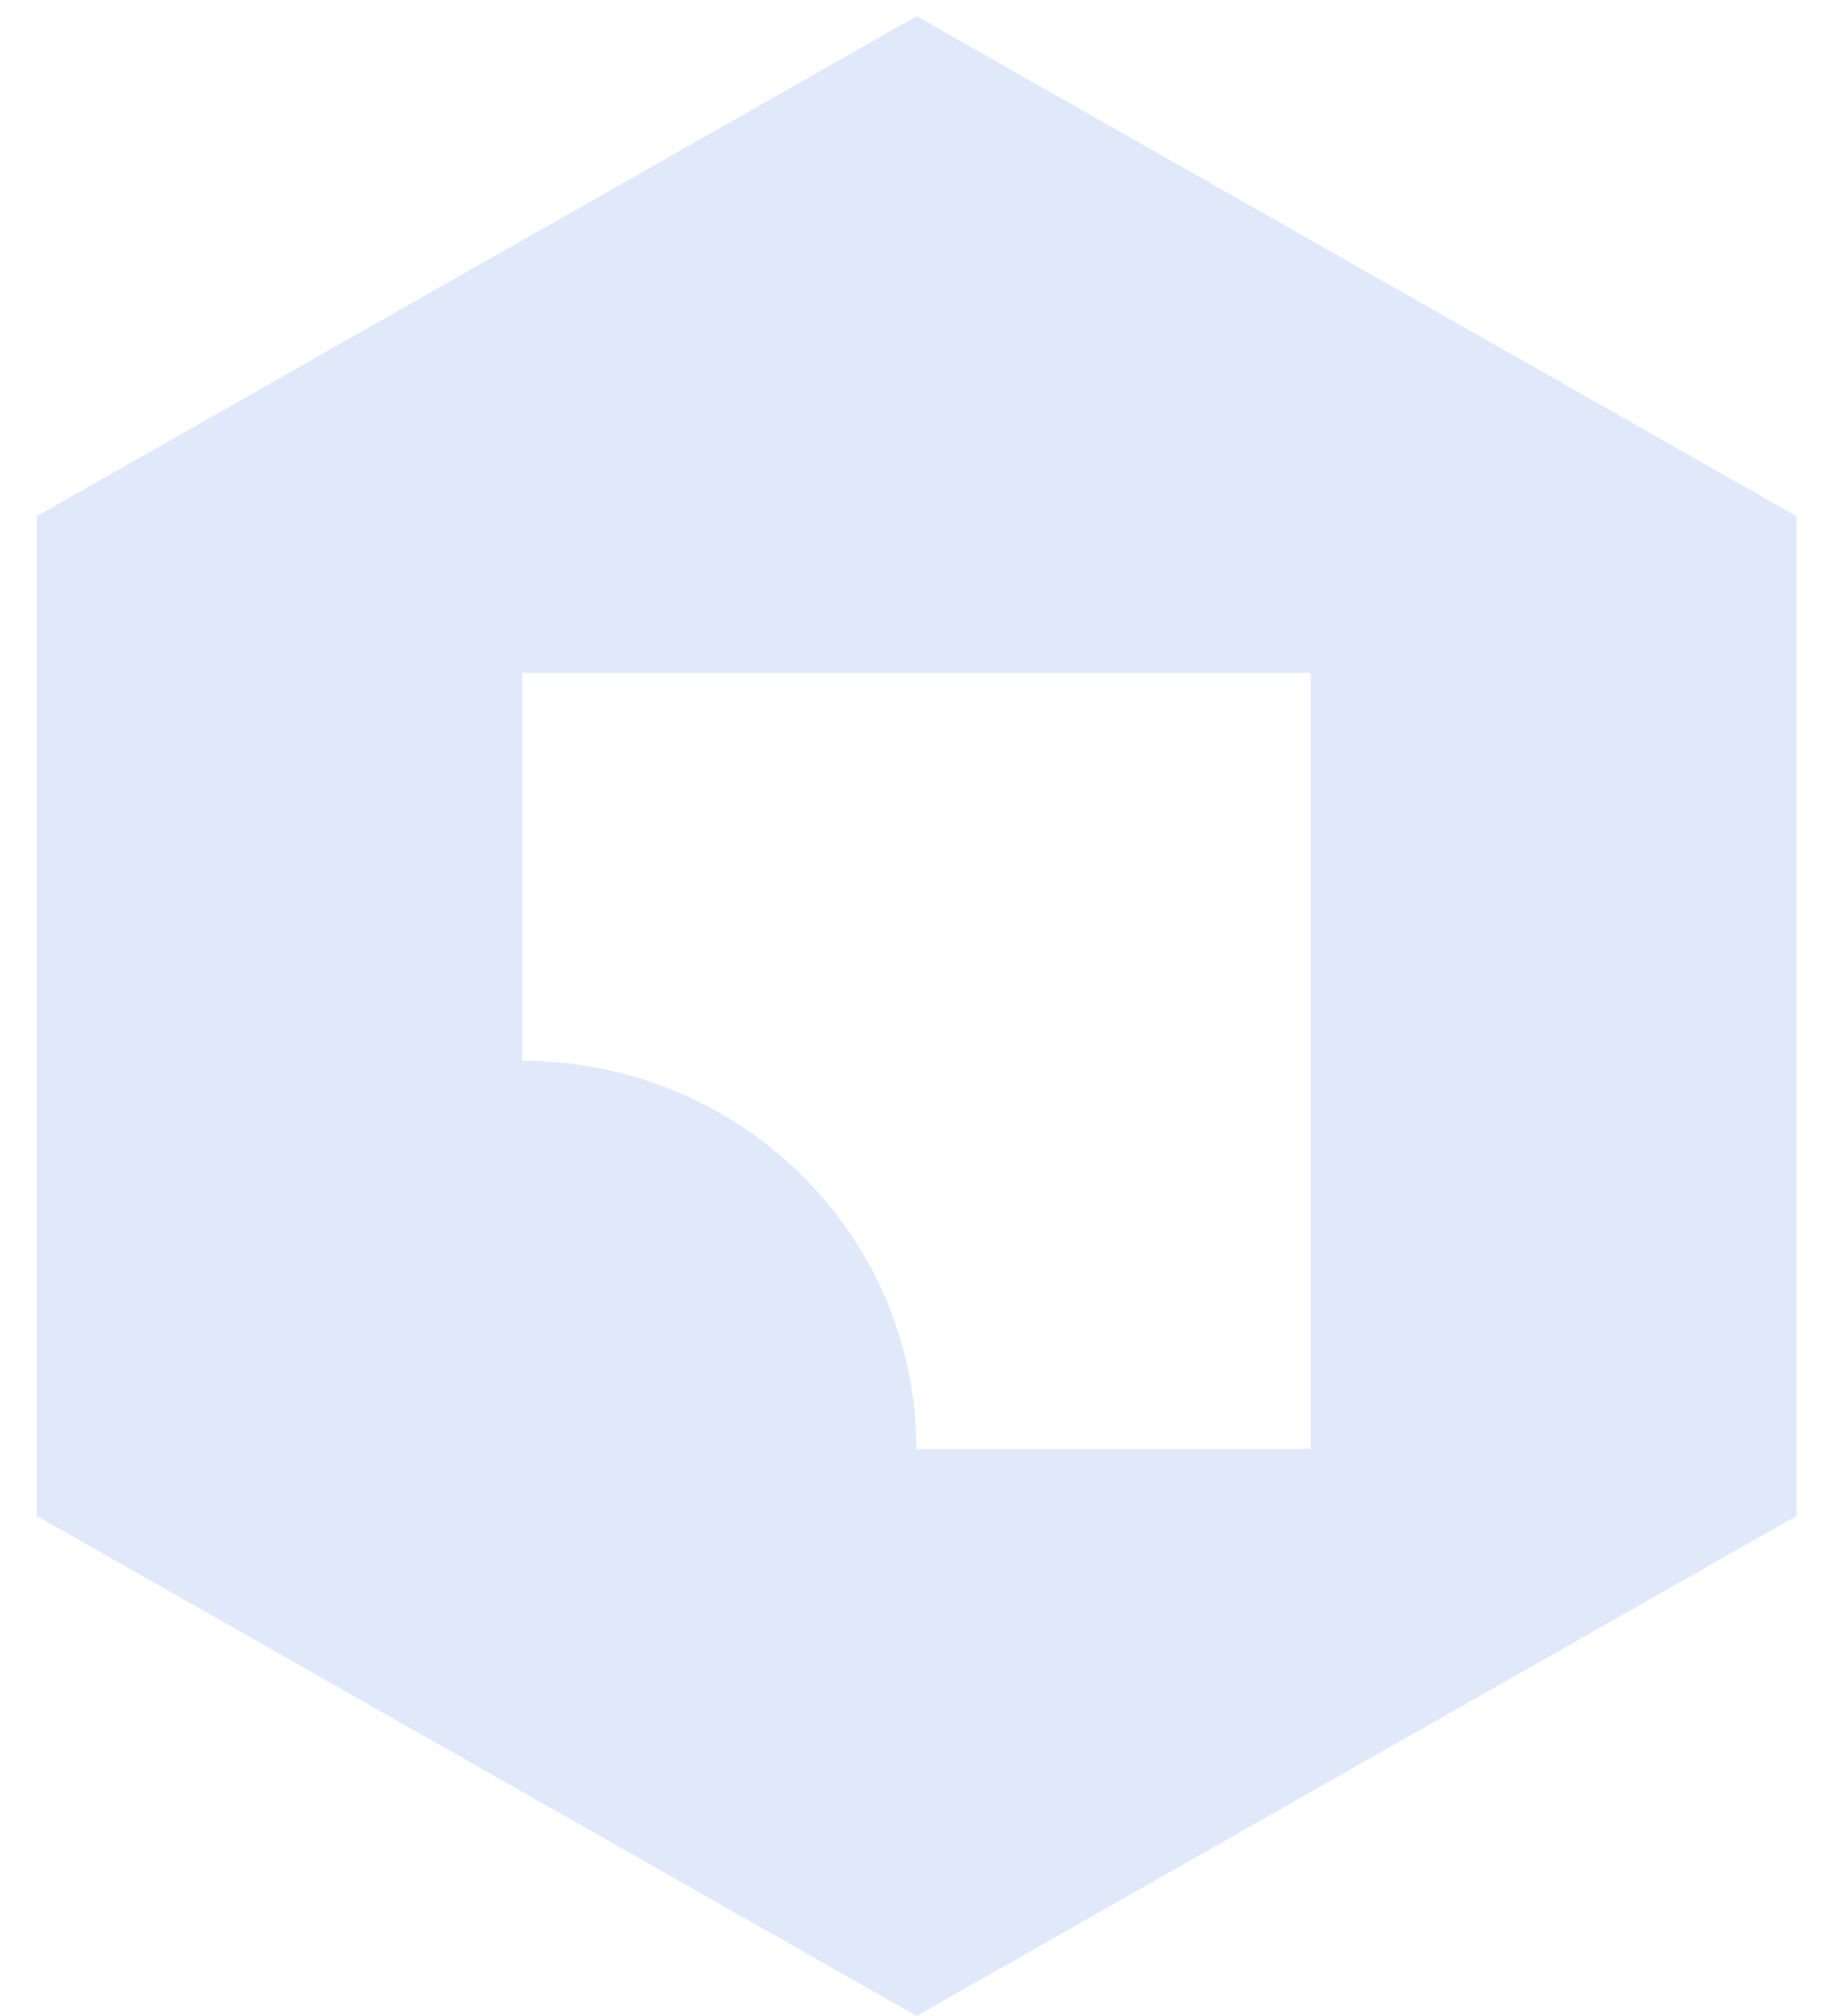 <svg width="31" height="34" viewBox="0 0 31 34" fill="none" xmlns="http://www.w3.org/2000/svg">
<path d="M30.3 25.567V8.706L15.46 0.273L0.62 8.706V25.567L15.46 34L30.3 25.567ZM15.455 24.432C15.455 20.823 12.48 17.891 8.808 17.891V11.35H22.107V24.437H15.46L15.455 24.432Z" fill="#DFE9FA"/>
</svg>
